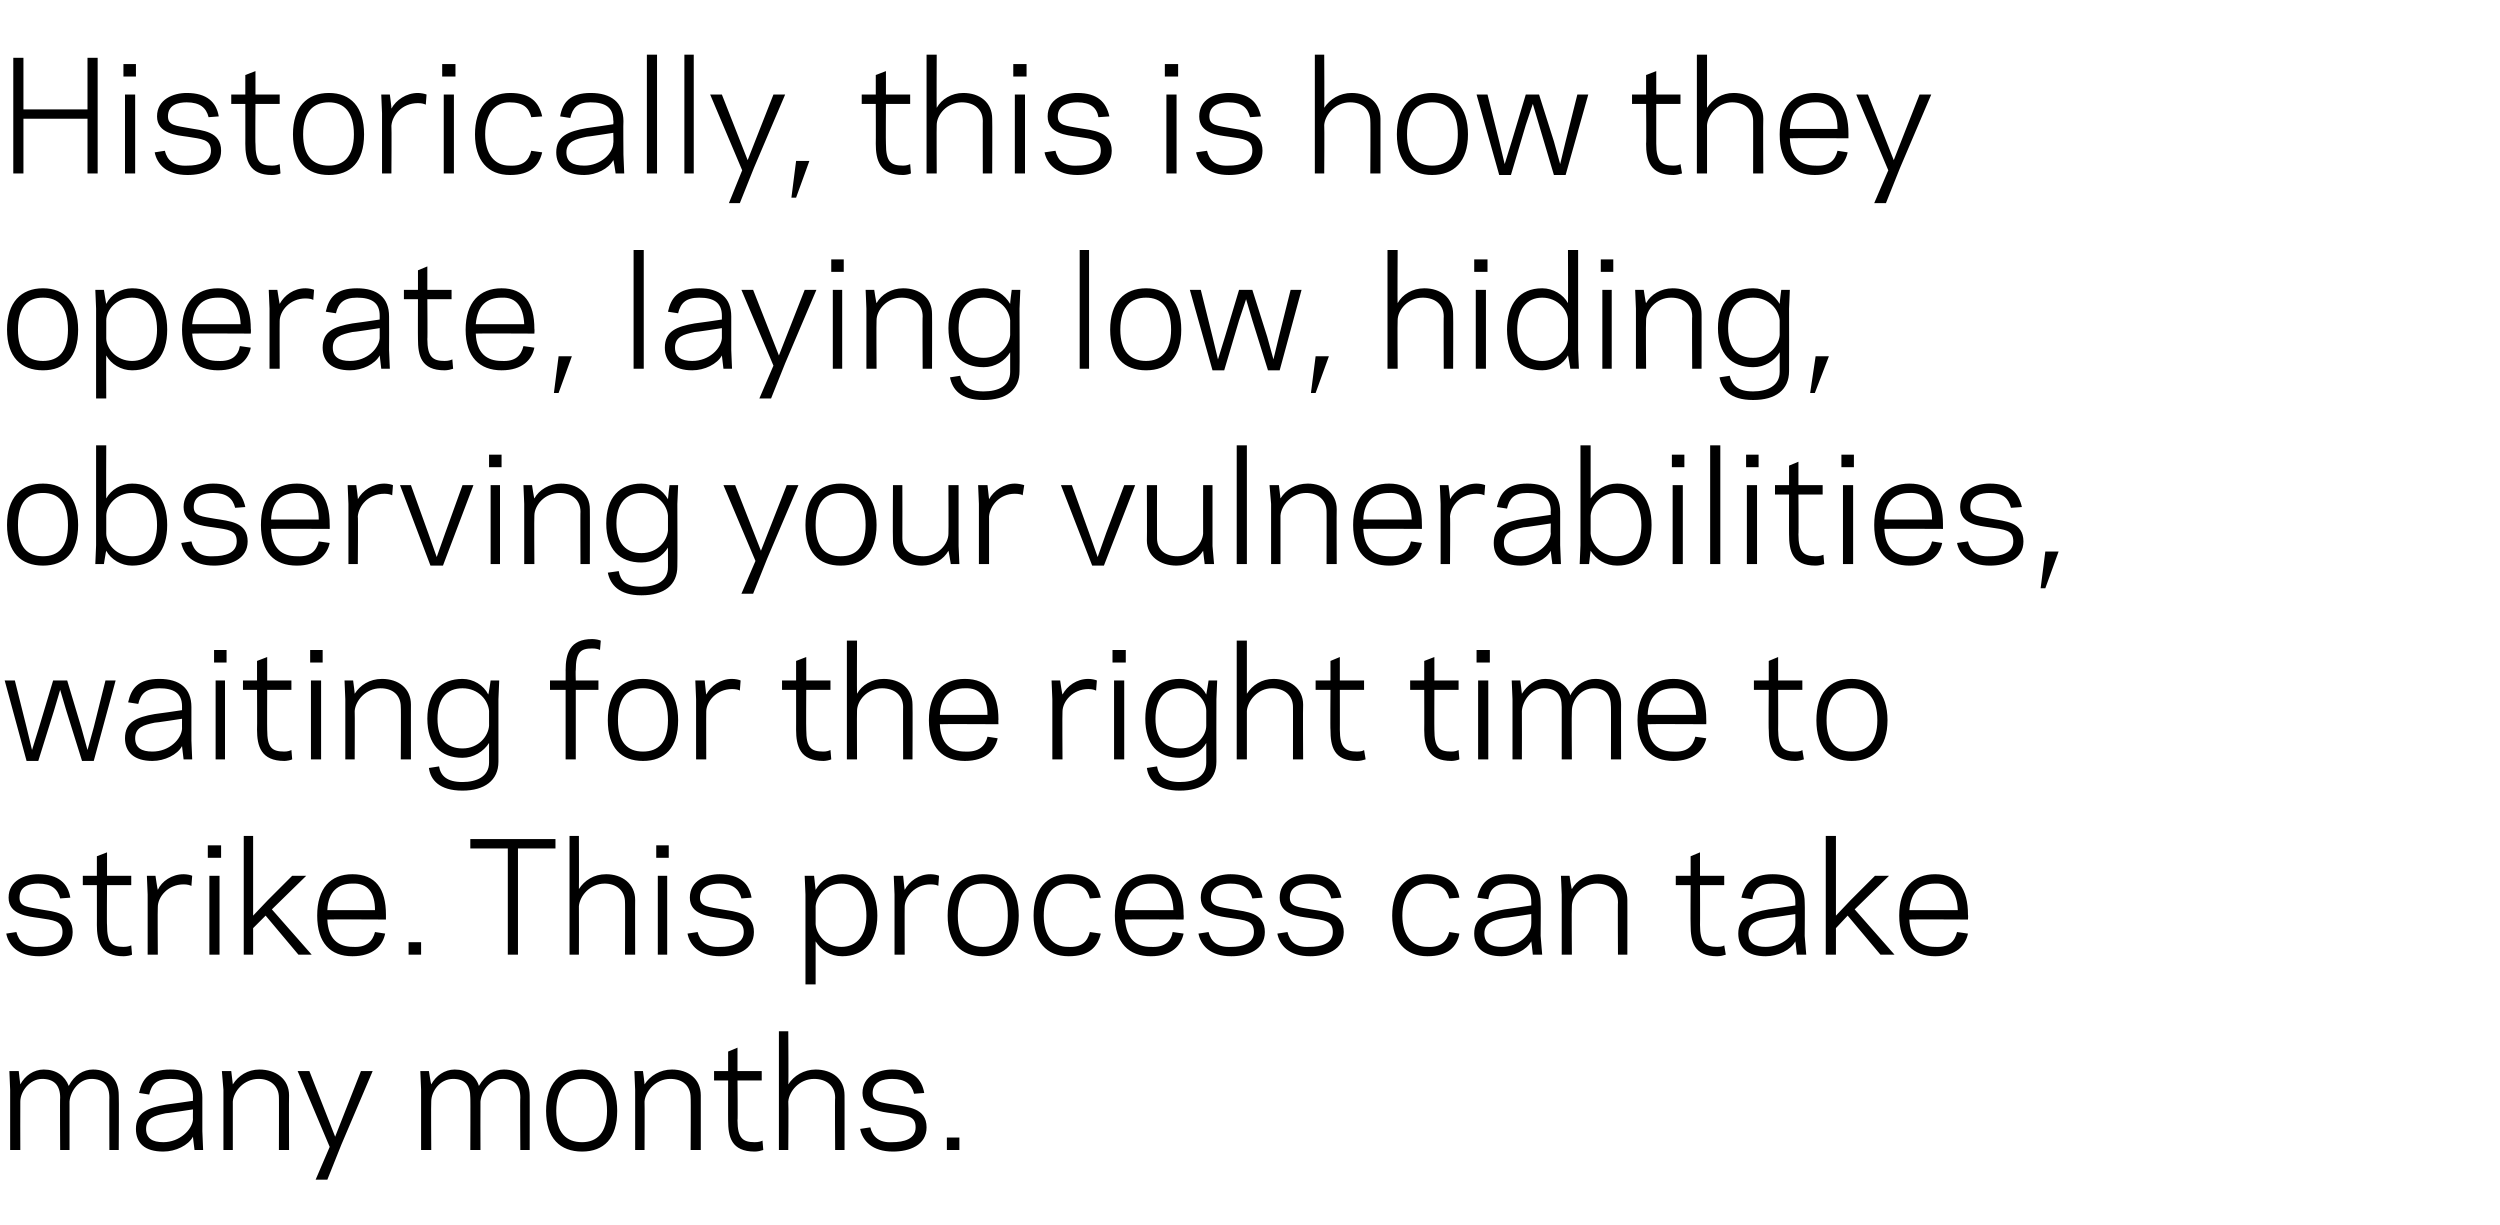 <?xml version="1.0" standalone="no"?><!DOCTYPE svg PUBLIC "-//W3C//DTD SVG 1.1//EN" "http://www.w3.org/Graphics/SVG/1.1/DTD/svg11.dtd"><svg xmlns="http://www.w3.org/2000/svg" version="1.1" width="320px" height="156.8px" viewBox="0 -7 320 156.8" style="top:-7px"><desc>Historically, this is how they operate, laying low, hiding, observing your vulnerabilities, waiting for the right tim</desc><defs/><g id="Polygon24006"><path d="m2.6 131.8c.6-1.1 1.7-1.9 3-1.9c1.6 0 2.7.8 3.2 2.1c.7-1.4 1.9-2.1 3.1-2.1c2 0 3.3 1.2 3.3 3.3c.04-.03 0 7 0 7l-1.2 0c0 0-.02-6.75 0-6.7c0-1.6-.8-2.4-2.3-2.4c-1.6 0-2.7 1.6-2.8 2.9c.01.01 0 6.2 0 6.2l-1.2 0c0 0-.04-6.75 0-6.7c0-1.6-.8-2.4-2.3-2.4c-1.6 0-2.8 1.6-2.8 2.9c-.02.01 0 6.2 0 6.2l-1.3 0l0-7.7l-.1-2.4l1.2 0c0 0 .18 1.7.2 1.7zm18.6 2.6c.02.02 3.5-.5 3.5-.5c0 0-.02-.46 0-.5c0-1.7-1.1-2.3-2.9-2.3c-1.8 0-2.4.7-2.7 2c0 0-1.3-.2-1.3-.2c.4-1.8 1.3-3 4-3c2.6 0 4.1 1.2 4.1 3.6c0 .01 0 4.3 0 4.3l.1 2.4l-1.1 0c0 0-.22-1.73-.2-1.7c-.6 1.1-2.2 1.9-3.8 1.9c-2.4 0-3.5-1.1-3.5-2.9c0-2.1 1.5-2.7 3.8-3.1zm-.3 4.8c2.1 0 3.7-1.6 3.8-2.9c-.02.02 0-1.3 0-1.3c0 0-3.5.54-3.5.5c-1.4.3-2.5.6-2.5 2c0 1.2.8 1.7 2.2 1.7zm8.9-7.4c.7-1.1 1.9-1.9 3.4-1.9c2.1 0 3.8 1.2 3.8 3.3c-.03-.03 0 7 0 7l-1.3 0c0 0 .02-6.75 0-6.7c0-1.5-1.1-2.4-2.6-2.4c-1.9 0-3.2 1.6-3.3 2.9c.01.01 0 6.2 0 6.2l-1.2 0l0-7.7l-.2-2.4l1.2 0c0 0 .21 1.74.2 1.7zm13.9 7.7l-1.8 4.5l-1.5 0l1.8-4.2l-4.1-9.7l1.5 0l2.2 5.6l1.1 2.8l1.1-2.8l2.2-5.6l1.5 0l-4 9.4zm11.5-7.7c.6-1.1 1.7-1.9 3-1.9c1.6 0 2.7.8 3.1 2.1c.8-1.4 2-2.1 3.2-2.1c2 0 3.3 1.2 3.3 3.3c.01-.03 0 7 0 7l-1.2 0c0 0-.04-6.75 0-6.7c0-1.6-.8-2.4-2.3-2.4c-1.6 0-2.7 1.6-2.8 2.9c-.02.01 0 6.2 0 6.2l-1.3 0c0 0 .03-6.75 0-6.7c0-1.6-.7-2.4-2.2-2.4c-1.7 0-2.8 1.6-2.8 2.9c-.04.01 0 6.2 0 6.2l-1.3 0l0-7.7l-.1-2.4l1.1 0c0 0 .26 1.7.3 1.7zm14.7 3.4c0-3.5 1.8-5.3 4.6-5.3c2.8 0 4.5 1.8 4.5 5.3c0 3.5-1.7 5.2-4.5 5.2c-2.8 0-4.6-1.7-4.6-5.2zm1.3 0c0 2.8 1.3 4 3.3 4c1.9 0 3.2-1.2 3.2-4c0-2.9-1.3-4.1-3.2-4.1c-2 0-3.3 1.2-3.3 4.1zm11.3-3.4c.7-1.1 2-1.9 3.5-1.9c2.1 0 3.7 1.2 3.7 3.3c0-.03 0 7 0 7l-1.3 0c0 0 .04-6.75 0-6.7c0-1.5-1-2.4-2.6-2.4c-1.9 0-3.2 1.6-3.3 2.9c.03.01 0 6.2 0 6.2l-1.2 0l0-7.7l-.1-2.4l1.1 0c0 0 .23 1.74.2 1.7zm8.9-1.7l1.8 0l0-2.5l1.2-.5l0 3l3.1 0l0 1.2l-3.1 0c0 0 .05 5.14 0 5.1c0 2.3.7 2.8 2.2 2.8c.5 0 .8-.1 1-.2c0 0 .1 1.2.1 1.2c-.3.1-.7.2-1.1.2c-3 0-3.4-1.9-3.4-4c-.01.04 0-5.1 0-5.1l-1.8 0l0-1.2zm8.3-5.1l1.2 0c0 0 .05 6.84 0 6.8c.7-1.1 2-1.9 3.5-1.9c2.1 0 3.7 1.2 3.7 3.3c.01-.03 0 7 0 7l-1.2 0c0 0-.05-6.75 0-6.7c0-1.5-1.1-2.4-2.7-2.4c-1.9 0-3.2 1.6-3.3 2.9c.05.01 0 6.2 0 6.2l-1.2 0l0-15.2zm17.5 12.3c0-1.5-1.1-1.5-3-1.8c-1.4-.2-3.8-.4-3.8-2.6c0-2.2 2.1-3 3.8-3c2.6 0 3.8 1.2 4.1 3c0 0-1.3.1-1.3.1c-.3-1.2-1.1-1.9-2.8-1.9c-1.1 0-2.5.3-2.5 1.8c0 1.2 1.1 1.2 2.7 1.5c1.8.3 4.2.4 4.2 2.9c0 2.3-2.2 3.1-4.3 3.1c-2.7 0-3.9-1.4-4.2-2.9c0 0 1.3-.2 1.3-.2c.3 1.2 1.1 2 2.8 1.9c1.5 0 3-.4 3-1.9zm5.6 2.9l-1.6 0l0-1.6l1.6 0l0 1.6z" stroke="none" fill="#000"/></g><g id="Polygon24005"><path d="m8 112.3c0-1.5-1.2-1.5-3-1.8c-1.4-.2-3.9-.4-3.9-2.6c0-2.2 2.1-3 3.8-3c2.6 0 3.8 1.2 4.1 3c0 0-1.3.1-1.3.1c-.3-1.2-1.1-1.9-2.8-1.9c-1.1 0-2.4.3-2.4 1.8c0 1.2 1.1 1.2 2.7 1.5c1.7.3 4.1.4 4.1 2.9c0 2.3-2.2 3.1-4.3 3.1c-2.7 0-3.9-1.4-4.2-2.9c0 0 1.3-.2 1.3-.2c.3 1.2 1.1 2 2.9 1.9c1.4 0 3-.4 3-1.9zm2.6-7.2l1.8 0l0-2.5l1.3-.5l0 3l3.1 0l0 1.2l-3.1 0c0 0-.04 5.14 0 5.1c0 2.3.6 2.8 2.1 2.8c.5 0 .8-.1 1-.2c0 0 .1 1.2.1 1.2c-.2.1-.7.2-1.1.2c-2.9 0-3.4-1.9-3.4-4c.01.04 0-5.1 0-5.1l-1.8 0l0-1.2zm13.9 1.3c-.2-.1-.5-.2-1-.2c-2 0-3.3 1.6-3.3 2.9c-.04-.02 0 6.1 0 6.1l-1.3 0l0-7.7l-.1-2.4l1.1 0c0 0 .26 1.82.3 1.8c.5-1.1 1.8-2 3.3-2c.4 0 .9.1 1.1.2c0 0-.1 1.3-.1 1.3zm3.8-3.6l-1.7 0l0-1.6l1.7 0l0 1.6zm-1.5 2.3l1.3 0l0 10.1l-1.3 0l0-10.1zm4.4 10.1l0-15.2l1.2 0l0 10.2l1.9-2l3.1-3.1l1.8 0l-4.4 4.3l5.1 5.8l-1.7 0l-4.2-5l-1.6 1.6l0 3.4l-1.2 0zm18.2-5.1c0 .05 0 .6 0 .6c0 0-7.51-.04-7.5 0c.1 2.5 1.4 3.5 3.3 3.5c1.7.1 2.5-.7 2.8-1.9c0 0 1.3.2 1.3.2c-.3 1.5-1.5 2.9-4.2 2.9c-2.8 0-4.5-1.7-4.5-5.2c0-3.5 1.7-5.3 4.5-5.3c3 0 4.3 1.9 4.3 5.2zm-7.5-.6c0 0 6.1 0 6.1 0c0-2.2-.9-3.5-2.9-3.4c-1.8 0-3.1 1-3.2 3.4zm12 5.7l-1.6 0l0-1.6l1.6 0l0 1.6zm12.4 0l-1.3 0l0-13.6l-4.8 0l0-1.2l10.9 0l0 1.2l-4.8 0l0 13.6zm6.6-15.2l1.2 0c0 0 .02 6.84 0 6.8c.7-1.1 1.9-1.9 3.5-1.9c2 0 3.7 1.2 3.7 3.3c-.02-.03 0 7 0 7l-1.3 0c0 0 .03-6.75 0-6.7c0-1.5-1.1-2.4-2.6-2.4c-1.9 0-3.2 1.6-3.3 2.9c.02.01 0 6.2 0 6.2l-1.2 0l0-15.2zm12.7 2.8l-1.6 0l0-1.6l1.6 0l0 1.6zm-1.4 2.3l1.2 0l0 10.1l-1.2 0l0-10.1zm11 7.2c0-1.5-1.2-1.5-3.1-1.8c-1.3-.2-3.8-.4-3.8-2.6c0-2.2 2.1-3 3.8-3c2.6 0 3.8 1.2 4.1 3c0 0-1.3.1-1.3.1c-.3-1.2-1.1-1.9-2.8-1.9c-1.1 0-2.5.3-2.5 1.8c0 1.2 1.2 1.2 2.8 1.5c1.7.3 4.1.4 4.1 2.9c0 2.3-2.2 3.1-4.3 3.1c-2.7 0-3.9-1.4-4.2-2.9c0 0 1.3-.2 1.3-.2c.3 1.2 1.1 2 2.9 1.9c1.4 0 3-.4 3-1.9zm9.2 6.7l-1.3 0l0-11.5l-.1-2.4l1.2 0c0 0 .2 1.76.2 1.8c.7-1.2 1.9-2 3.4-2c2.8 0 4.5 2 4.5 5.3c0 3.3-1.7 5.2-4.5 5.2c-1.5 0-2.7-.8-3.4-1.9c0-.01 0 5.5 0 5.5zm3.3-12.9c-2 0-3.2 1.6-3.3 2.9c0 0 0 2.3 0 2.3c.1 1.3 1.3 2.9 3.3 2.9c2 0 3.2-1.5 3.2-4c0-2.6-1.2-4.1-3.2-4.1zm12.4.3c-.1-.1-.5-.2-1-.2c-2 0-3.3 1.6-3.3 2.9c-.02-.02 0 6.1 0 6.1l-1.3 0l0-7.7l-.1-2.4l1.2 0c0 0 .18 1.82.2 1.8c.6-1.1 1.8-2 3.3-2c.4 0 .9.1 1.1.2c0 0-.1 1.3-.1 1.3zm1.2 3.8c0-3.5 1.7-5.3 4.5-5.3c2.8 0 4.6 1.8 4.6 5.3c0 3.5-1.8 5.2-4.6 5.2c-2.8 0-4.5-1.7-4.5-5.2zm1.3 0c0 2.8 1.2 4 3.2 4c2 0 3.2-1.2 3.2-4c0-2.9-1.2-4.1-3.2-4.1c-2 0-3.2 1.2-3.2 4.1zm14.1 4c1.8.1 2.5-.7 2.8-1.9c0 0 1.4.2 1.4.2c-.4 1.7-1.5 2.9-4.1 2.9c-2.9 0-4.5-1.9-4.5-5.2c0-3.3 1.6-5.3 4.5-5.3c2.6 0 3.7 1.2 4.1 3c0 0-1.4.1-1.4.1c-.3-1.2-1-1.9-2.8-1.9c-2 0-3.1 1.5-3.1 4.1c0 2.5 1.1 4 3.1 4zm14.8-4.1c.04.05 0 .6 0 .6c0 0-7.46-.04-7.5 0c.2 2.5 1.4 3.5 3.3 3.5c1.8.1 2.6-.7 2.8-1.9c0 0 1.4.2 1.4.2c-.3 1.5-1.5 2.9-4.2 2.9c-2.8 0-4.6-1.7-4.6-5.2c0-3.5 1.8-5.3 4.6-5.3c2.9 0 4.2 1.9 4.2 5.2zm-7.5-.6c0 0 6.2 0 6.2 0c-.1-2.2-1-3.5-2.9-3.4c-1.9 0-3.1 1-3.3 3.4zm16.5 2.8c0-1.5-1.1-1.5-3-1.8c-1.3-.2-3.8-.4-3.8-2.6c0-2.2 2.1-3 3.8-3c2.6 0 3.8 1.2 4.1 3c0 0-1.3.1-1.3.1c-.3-1.2-1.1-1.9-2.8-1.9c-1.1 0-2.5.3-2.5 1.8c0 1.2 1.2 1.2 2.8 1.5c1.7.3 4.1.4 4.1 2.9c0 2.3-2.2 3.1-4.3 3.1c-2.7 0-3.9-1.4-4.2-2.9c0 0 1.3-.2 1.3-.2c.3 1.2 1.1 2 2.9 1.9c1.4 0 2.9-.4 2.9-1.9zm10.1 0c0-1.5-1.1-1.5-3-1.8c-1.4-.2-3.8-.4-3.8-2.6c0-2.2 2-3 3.8-3c2.6 0 3.7 1.2 4.1 3c0 0-1.3.1-1.3.1c-.3-1.2-1.1-1.9-2.8-1.9c-1.1 0-2.5.3-2.5 1.8c0 1.2 1.1 1.2 2.7 1.5c1.8.3 4.2.4 4.2 2.9c0 2.3-2.3 3.1-4.3 3.1c-2.7 0-3.9-1.4-4.2-2.9c0 0 1.3-.2 1.3-.2c.3 1.2 1 2 2.8 1.9c1.5 0 3-.4 3-1.9zm12.1 1.9c1.7.1 2.5-.7 2.8-1.9c0 0 1.3.2 1.3.2c-.3 1.7-1.5 2.9-4.1 2.9c-2.8 0-4.5-1.9-4.5-5.2c0-3.3 1.7-5.3 4.5-5.3c2.6 0 3.8 1.2 4.1 3c0 0-1.3.1-1.3.1c-.3-1.2-1.1-1.9-2.8-1.9c-2 0-3.2 1.5-3.2 4.1c0 2.5 1.2 4 3.2 4zm9.9-4.8c-.04.02 3.4-.5 3.4-.5c0 0 .02-.46 0-.5c0-1.7-1.1-2.3-2.9-2.3c-1.7 0-2.4.7-2.6 2c0 0-1.4-.2-1.4-.2c.4-1.8 1.4-3 4-3c2.6 0 4.1 1.2 4.1 3.6c.04.01 0 4.3 0 4.3l.2 2.4l-1.2 0c0 0-.18-1.73-.2-1.7c-.6 1.1-2.2 1.9-3.8 1.9c-2.3 0-3.5-1.1-3.5-2.9c0-2.1 1.6-2.7 3.9-3.1zm-.4 4.8c2.2 0 3.8-1.6 3.8-2.9c.02.02 0-1.3 0-1.3c0 0-3.46.54-3.5.5c-1.4.3-2.5.6-2.5 2c0 1.2.8 1.7 2.2 1.7zm9-7.4c.6-1.1 1.9-1.9 3.4-1.9c2.1 0 3.7 1.2 3.7 3.3c.01-.03 0 7 0 7l-1.2 0c0 0-.04-6.75 0-6.7c0-1.5-1.1-2.4-2.7-2.4c-1.9 0-3.2 1.6-3.2 2.9c-.05.01 0 6.2 0 6.2l-1.3 0l0-7.7l-.1-2.4l1.1 0c0 0 .25 1.74.3 1.7zm13.3-1.7l1.9 0l0-2.5l1.2-.5l0 3l3.1 0l0 1.2l-3.1 0c0 0 .02 5.14 0 5.1c0 2.3.7 2.8 2.2 2.8c.5 0 .8-.1.9-.2c0 0 .2 1.2.2 1.2c-.3.1-.7.2-1.1.2c-3 0-3.4-1.9-3.4-4c-.03.04 0-5.1 0-5.1l-1.9 0l0-1.2zm11.9 4.3c-.04.02 3.4-.5 3.4-.5c0 0 .02-.46 0-.5c0-1.7-1.1-2.3-2.9-2.3c-1.7 0-2.4.7-2.6 2c0 0-1.4-.2-1.4-.2c.4-1.8 1.4-3 4-3c2.6 0 4.1 1.2 4.1 3.6c.04.01 0 4.3 0 4.3l.2 2.4l-1.2 0c0 0-.18-1.73-.2-1.7c-.6 1.1-2.2 1.9-3.8 1.9c-2.3 0-3.5-1.1-3.5-2.9c0-2.1 1.6-2.7 3.9-3.1zm-.4 4.8c2.2 0 3.8-1.6 3.8-2.9c.02.02 0-1.3 0-1.3c0 0-3.46.54-3.5.5c-1.4.3-2.5.6-2.5 2c0 1.2.8 1.7 2.2 1.7zm7.7 1l0-15.2l1.3 0l0 10.2l1.9-2l3.1-3.1l1.8 0l-4.4 4.3l5.1 5.8l-1.8 0l-4.2-5l-1.5 1.6l0 3.4l-1.3 0zm18.2-5.1c.04.05 0 .6 0 .6c0 0-7.47-.04-7.5 0c.1 2.5 1.4 3.5 3.3 3.5c1.8.1 2.5-.7 2.8-1.9c0 0 1.4.2 1.4.2c-.3 1.5-1.5 2.9-4.2 2.9c-2.8 0-4.6-1.7-4.6-5.2c0-3.5 1.8-5.3 4.6-5.3c2.9 0 4.2 1.9 4.2 5.2zm-7.5-.6c0 0 6.2 0 6.2 0c-.1-2.2-1-3.5-2.9-3.4c-1.9 0-3.1 1-3.3 3.4z" stroke="none" fill="#000"/></g><g id="Polygon24004"><path d="m7.7 81.3l-.8 2.7l-2 6.4l-1.5 0l-2.8-10.3l1.3 0l1.5 6l.7 2.9l.9-2.9l1.8-6l1.8 0l1.8 6l.8 2.9l.8-2.9l1.5-6l1.3 0l-2.8 10.3l-1.5 0l-2-6.4l-.8-2.7zm12.1 3.1c.04.02 3.5-.5 3.5-.5c0 0-.01-.46 0-.5c0-1.7-1.1-2.3-2.9-2.3c-1.7 0-2.4.7-2.7 2c0 0-1.3-.2-1.3-.2c.4-1.8 1.3-3 4-3c2.6 0 4.1 1.2 4.1 3.6c.01.01 0 4.3 0 4.3l.1 2.4l-1.1 0c0 0-.21-1.73-.2-1.7c-.6 1.1-2.2 1.9-3.8 1.9c-2.3 0-3.5-1.1-3.5-2.9c0-2.1 1.5-2.7 3.8-3.1zm-.3 4.8c2.2 0 3.7-1.6 3.8-2.9c-.01.02 0-1.3 0-1.3c0 0-3.48.54-3.5.5c-1.4.3-2.5.6-2.5 2c0 1.2.8 1.7 2.2 1.7zm9.5-11.4l-1.6 0l0-1.6l1.6 0l0 1.6zm-1.4 2.3l1.2 0l0 10.1l-1.2 0l0-10.1zm3.5 0l1.8 0l0-2.5l1.3-.5l0 3l3.1 0l0 1.2l-3.1 0c0 0-.02 5.14 0 5.1c0 2.3.6 2.8 2.2 2.8c.4 0 .7-.1.9-.2c0 0 .1 1.2.1 1.2c-.2.1-.7.2-1 .2c-3 0-3.5-1.9-3.5-4c.03.04 0-5.1 0-5.1l-1.8 0l0-1.2zm10.2-2.3l-1.6 0l0-1.6l1.6 0l0 1.6zm-1.5 2.3l1.3 0l0 10.1l-1.3 0l0-10.1zm5.6 1.7c.7-1.1 1.9-1.9 3.5-1.9c2.1 0 3.7 1.2 3.7 3.3c-.01-.03 0 7 0 7l-1.3 0c0 0 .04-6.75 0-6.7c0-1.5-1-2.4-2.6-2.4c-1.9 0-3.2 1.6-3.3 2.9c.03.01 0 6.2 0 6.2l-1.2 0l0-7.7l-.1-2.4l1.1 0c0 0 .23 1.74.2 1.7zm17.2 8.8c0 0 0-2.5 0-2.5c-.7 1.1-2 1.9-3.4 1.9c-2.8 0-4.5-1.7-4.5-5c0-3.3 1.7-5.1 4.5-5.1c1.4 0 2.7.8 3.3 2c.05-.04.3-1.8.3-1.8l1.1 0l-.1 2.4c0 0 0 8 0 8c0 2.4-1.8 3.7-4.6 3.7c-3 0-4.1-1.4-4.3-2.9c0 0 1.3-.2 1.3-.2c.2 1.2 1 2 3 2c1.8 0 3.4-.7 3.4-2.5zm-3.4-1.8c2.1 0 3.3-1.6 3.4-2.9c0 0 0-1.9 0-1.9c-.1-1.3-1.3-2.9-3.4-2.9c-2 0-3.2 1.3-3.2 3.9c0 2.6 1.2 3.8 3.2 3.8zm11.2-8.7l2 0c0 0 .01-1.34 0-1.3c0-2.1.5-4 3.4-4c.4 0 .9.1 1.1.2c0 0-.1 1.2-.1 1.2c-.2-.1-.5-.2-1-.2c-1.5 0-2.1.5-2.1 2.8c-.04-.04 0 1.3 0 1.3l2.9 0l0 1.2l-2.9 0l0 8.9l-1.3 0l0-8.9l-2 0l0-1.2zm7.4 5.1c0-3.5 1.7-5.3 4.5-5.3c2.8 0 4.5 1.8 4.5 5.3c0 3.5-1.7 5.2-4.5 5.2c-2.8 0-4.5-1.7-4.5-5.2zm1.3 0c0 2.8 1.2 4 3.2 4c2 0 3.2-1.2 3.2-4c0-2.9-1.2-4.1-3.2-4.1c-2 0-3.2 1.2-3.2 4.1zm15.6-3.8c-.1-.1-.5-.2-1-.2c-2 0-3.3 1.6-3.3 2.9c-.02-.02 0 6.1 0 6.1l-1.3 0l0-7.7l-.1-2.4l1.2 0c0 0 .18 1.82.2 1.8c.6-1.1 1.8-2 3.3-2c.4 0 .9.1 1.1.2c0 0-.1 1.3-.1 1.3zm5.4-1.3l1.8 0l0-2.5l1.3-.5l0 3l3.1 0l0 1.2l-3.1 0c0 0-.03 5.14 0 5.1c0 2.3.6 2.8 2.2 2.8c.4 0 .7-.1.9-.2c0 0 .1 1.2.1 1.2c-.2.1-.7.2-1 .2c-3 0-3.5-1.9-3.5-4c.01.04 0-5.1 0-5.1l-1.8 0l0-1.2zm8.3-5.1l1.3 0c0 0-.03 6.84 0 6.8c.6-1.1 1.9-1.9 3.4-1.9c2.1 0 3.7 1.2 3.7 3.3c.03-.03 0 7 0 7l-1.2 0c0 0-.02-6.75 0-6.7c0-1.5-1.1-2.4-2.7-2.4c-1.9 0-3.2 1.6-3.2 2.9c-.03.01 0 6.2 0 6.2l-1.3 0l0-15.2zm19.4 10.1c-.03.05 0 .6 0 .6c0 0-7.53-.04-7.5 0c.1 2.5 1.4 3.5 3.2 3.5c1.8.1 2.6-.7 2.9-1.9c0 0 1.3.2 1.3.2c-.3 1.5-1.5 2.9-4.2 2.9c-2.8 0-4.6-1.7-4.6-5.2c0-3.5 1.8-5.3 4.6-5.3c3 0 4.3 1.9 4.3 5.2zm-7.5-.6c0 0 6.1 0 6.1 0c0-2.2-.9-3.5-2.9-3.4c-1.8 0-3.1 1-3.2 3.4zm20-3.1c-.2-.1-.5-.2-1-.2c-2 0-3.3 1.6-3.3 2.9c-.04-.02 0 6.1 0 6.1l-1.3 0l0-7.7l-.1-2.4l1.1 0c0 0 .26 1.82.3 1.8c.6-1.1 1.8-2 3.3-2c.4 0 .9.1 1.1.2c0 0-.1 1.3-.1 1.3zm3.8-3.6l-1.7 0l0-1.6l1.7 0l0 1.6zm-1.5 2.3l1.3 0l0 10.1l-1.3 0l0-10.1zm11.8 10.5c0 0 0-2.5 0-2.5c-.6 1.1-1.9 1.9-3.4 1.9c-2.8 0-4.4-1.7-4.4-5c0-3.3 1.6-5.1 4.4-5.1c1.5 0 2.8.8 3.4 2c.03-.04.3-1.8.3-1.8l1.1 0l-.1 2.4c0 0-.02 8 0 8c0 2.4-1.8 3.7-4.7 3.7c-2.9 0-4-1.4-4.2-2.9c0 0 1.3-.2 1.3-.2c.2 1.2 1 2 2.9 2c1.9 0 3.4-.7 3.4-2.5zm-3.3-1.8c2 0 3.3-1.6 3.3-2.9c0 0 0-1.9 0-1.9c0-1.3-1.3-2.9-3.3-2.9c-2 0-3.2 1.3-3.2 3.9c0 2.6 1.2 3.8 3.2 3.8zm7.2-13.8l1.3 0c0 0 0 6.84 0 6.8c.7-1.1 1.9-1.9 3.4-1.9c2.1 0 3.8 1.2 3.8 3.3c-.04-.03 0 7 0 7l-1.3 0c0 0 .01-6.75 0-6.7c0-1.5-1.1-2.4-2.7-2.4c-1.8 0-3.1 1.6-3.2 2.9c0 .01 0 6.2 0 6.2l-1.3 0l0-15.2zm10.1 5.1l1.9 0l0-2.5l1.2-.5l0 3l3.1 0l0 1.2l-3.1 0c0 0 .01 5.14 0 5.1c0 2.3.7 2.8 2.2 2.8c.5 0 .8-.1.9-.2c0 0 .2 1.2.2 1.2c-.3.1-.7.2-1.1.2c-3 0-3.4-1.9-3.4-4c-.04.04 0-5.1 0-5.1l-1.9 0l0-1.2zm12.1 0l1.8 0l0-2.5l1.3-.5l0 3l3.1 0l0 1.2l-3.1 0c0 0-.02 5.14 0 5.1c0 2.3.6 2.8 2.2 2.8c.4 0 .7-.1.9-.2c0 0 .1 1.2.1 1.2c-.2.1-.7.2-1 .2c-3 0-3.5-1.9-3.5-4c.02.04 0-5.1 0-5.1l-1.8 0l0-1.2zm10.2-2.3l-1.7 0l0-1.6l1.7 0l0 1.6zm-1.5 2.3l1.3 0l0 10.1l-1.3 0l0-10.1zm5.6 1.7c.7-1.1 1.7-1.9 3-1.9c1.6 0 2.8.8 3.2 2.1c.7-1.4 2-2.1 3.2-2.1c2 0 3.3 1.2 3.3 3.3c-.02-.03 0 7 0 7l-1.3 0c0 0 .02-6.75 0-6.7c0-1.6-.7-2.4-2.2-2.4c-1.7 0-2.8 1.6-2.8 2.9c-.05.01 0 6.2 0 6.2l-1.3 0c0 0 0-6.75 0-6.7c0-1.6-.7-2.4-2.3-2.4c-1.6 0-2.7 1.6-2.8 2.9c.02.01 0 6.2 0 6.2l-1.2 0l0-7.7l-.1-2.4l1.1 0c0 0 .22 1.7.2 1.7zm23.6 3.3c.02.05 0 .6 0 .6c0 0-7.48-.04-7.5 0c.1 2.5 1.4 3.5 3.3 3.5c1.8.1 2.5-.7 2.8-1.9c0 0 1.4.2 1.4.2c-.3 1.5-1.6 2.9-4.2 2.9c-2.8 0-4.6-1.7-4.6-5.2c0-3.5 1.8-5.3 4.6-5.3c2.9 0 4.2 1.9 4.2 5.2zm-7.5-.6c0 0 6.2 0 6.2 0c-.1-2.2-1-3.5-2.9-3.4c-1.9 0-3.2 1-3.3 3.4zm13.6-4.4l1.9 0l0-2.5l1.2-.5l0 3l3.1 0l0 1.2l-3.1 0c0 0 .02 5.14 0 5.1c0 2.3.7 2.8 2.2 2.8c.5 0 .8-.1.9-.2c0 0 .2 1.2.2 1.2c-.3.1-.7.2-1.1.2c-3 0-3.4-1.9-3.4-4c-.04.04 0-5.1 0-5.1l-1.9 0l0-1.2zm8 5.1c0-3.5 1.7-5.3 4.5-5.3c2.8 0 4.6 1.8 4.6 5.3c0 3.5-1.8 5.2-4.6 5.2c-2.8 0-4.5-1.7-4.5-5.2zm1.3 0c0 2.8 1.2 4 3.2 4c2 0 3.3-1.2 3.3-4c0-2.9-1.3-4.1-3.3-4.1c-2 0-3.2 1.2-3.2 4.1z" stroke="none" fill="#000"/></g><g id="Polygon24003"><path d="m.9 60.2c0-3.5 1.8-5.3 4.6-5.3c2.8 0 4.5 1.8 4.5 5.3c0 3.5-1.7 5.2-4.5 5.2c-2.8 0-4.6-1.7-4.6-5.2zm1.4 0c0 2.8 1.2 4 3.2 4c2 0 3.2-1.2 3.2-4c0-2.9-1.2-4.1-3.2-4.1c-2 0-3.2 1.2-3.2 4.1zm11.3-3.4c.6-1.1 1.9-1.9 3.3-1.9c2.9 0 4.5 2 4.5 5.3c0 3.3-1.6 5.2-4.5 5.2c-1.4 0-2.7-.8-3.3-1.9c-.03-.03-.3 1.7-.3 1.7l-1.1 0l.1-2.4l0-12.8l1.3 0c0 0-.03 6.84 0 6.8zm3.3-.7c-2 0-3.3 1.6-3.3 2.9c0 0 0 2.3 0 2.3c0 1.3 1.3 2.9 3.3 2.9c2 0 3.2-1.4 3.2-4c0-2.6-1.2-4.1-3.2-4.1zm13.4 6.2c0-1.5-1.1-1.5-3-1.8c-1.4-.2-3.8-.4-3.8-2.6c0-2.2 2.1-3 3.8-3c2.6 0 3.7 1.2 4.1 3c0 0-1.3.1-1.3.1c-.3-1.2-1.1-1.9-2.8-1.9c-1.1 0-2.5.3-2.5 1.8c0 1.2 1.1 1.2 2.7 1.5c1.8.3 4.2.4 4.2 2.9c0 2.3-2.3 3.1-4.3 3.1c-2.7 0-3.9-1.4-4.2-2.9c0 0 1.3-.2 1.3-.2c.3 1.2 1.1 2 2.8 1.9c1.5 0 3-.4 3-1.9zm11.9-2.2c.02.05 0 .6 0 .6c0 0-7.49-.04-7.5 0c.1 2.5 1.4 3.5 3.3 3.5c1.8.1 2.5-.7 2.8-1.9c0 0 1.4.2 1.4.2c-.3 1.5-1.6 2.9-4.2 2.9c-2.9 0-4.6-1.7-4.6-5.2c0-3.5 1.7-5.3 4.6-5.3c2.9 0 4.2 1.9 4.2 5.2zm-7.5-.6c0 0 6.1 0 6.1 0c0-2.2-.9-3.5-2.8-3.4c-1.9 0-3.2 1-3.3 3.4zm15.5-3.1c-.2-.1-.5-.2-1-.2c-2.1 0-3.3 1.6-3.4 2.9c.05-.02 0 6.1 0 6.1l-1.2 0l0-7.7l-.1-2.4l1.1 0c0 0 .25 1.82.2 1.8c.6-1.1 1.9-2 3.4-2c.4 0 .9.1 1.1.2c0 0-.1 1.3-.1 1.3zm6.5 9l-1.6 0l-3.9-10.3l1.4 0l2.2 6.1l1.1 3.1l1.1-3.1l2.2-6.1l1.4 0l-3.9 10.3zm7.5-12.6l-1.6 0l0-1.6l1.6 0l0 1.6zm-1.4 2.3l1.2 0l0 10.1l-1.2 0l0-10.1zm5.6 1.7c.6-1.1 1.9-1.9 3.4-1.9c2.1 0 3.7 1.2 3.7 3.3c.02-.03 0 7 0 7l-1.2 0c0 0-.03-6.75 0-6.7c0-1.5-1.1-2.4-2.7-2.4c-1.9 0-3.2 1.6-3.2 2.9c-.04.01 0 6.2 0 6.2l-1.3 0l0-7.7l-.1-2.4l1.1 0c0 0 .26 1.74.3 1.7zm17.1 8.8c0 0 0-2.5 0-2.5c-.7 1.1-1.9 1.9-3.4 1.9c-2.8 0-4.5-1.7-4.5-5c0-3.3 1.7-5.1 4.5-5.1c1.5 0 2.7.8 3.4 2c-.02-.04.2-1.8.2-1.8l1.1 0l-.1 2.4c0 0 .03 8 0 8c0 2.4-1.7 3.7-4.6 3.7c-2.9 0-4-1.4-4.3-2.9c0 0 1.4-.2 1.4-.2c.2 1.2.9 2 2.9 2c1.9 0 3.4-.7 3.4-2.5zm-3.4-1.8c2.1 0 3.3-1.6 3.4-2.9c0 0 0-1.9 0-1.9c-.1-1.3-1.3-2.9-3.4-2.9c-1.9 0-3.2 1.3-3.2 3.9c0 2.6 1.3 3.8 3.2 3.8zm16.1.7l-1.8 4.5l-1.5 0l1.8-4.2l-4.1-9.7l1.5 0l2.2 5.6l1.1 2.8l1.1-2.8l2.2-5.6l1.5 0l-4 9.4zm4.9-4.3c0-3.5 1.7-5.3 4.5-5.3c2.8 0 4.6 1.8 4.6 5.3c0 3.5-1.8 5.2-4.6 5.2c-2.8 0-4.5-1.7-4.5-5.2zm1.3 0c0 2.8 1.2 4 3.2 4c2 0 3.2-1.2 3.2-4c0-2.9-1.2-4.1-3.2-4.1c-2 0-3.2 1.2-3.2 4.1zm17 3.3c-.6 1.1-1.9 1.9-3.4 1.9c-2.1 0-3.7-1.2-3.7-3.2c-.04-.04 0-7.1 0-7.1l1.2 0c0 0 .02 6.77 0 6.8c0 1.5 1.1 2.3 2.7 2.3c1.9 0 3.2-1.6 3.2-2.9c.03.02 0-6.2 0-6.2l1.3 0l0 7.8l.1 2.3l-1.1 0c0 0-.27-1.71-.3-1.7zm9.5-7.1c-.1-.1-.5-.2-1-.2c-2 0-3.2 1.6-3.3 2.9c0-.02 0 6.1 0 6.1l-1.3 0l0-7.7l-.1-2.4l1.2 0c0 0 .2 1.82.2 1.8c.6-1.1 1.9-2 3.3-2c.4 0 .9.1 1.2.2c0 0-.2 1.3-.2 1.3zm10.4 9l-1.5 0l-4-10.3l1.4 0l2.2 6.1l1.1 3.1l1.1-3.1l2.3-6.1l1.4 0l-4 10.3zm12.7-1.9c-.7 1.1-1.9 1.9-3.4 1.9c-2.1 0-3.8-1.2-3.8-3.2c.03-.04 0-7.1 0-7.1l1.3 0c0 0-.02 6.77 0 6.8c0 1.5 1.1 2.3 2.6 2.3c1.9 0 3.2-1.6 3.3-2.9c-.01.02 0-6.2 0-6.2l1.2 0l0 7.8l.2 2.3l-1.2 0c0 0-.21-1.71-.2-1.7zm4.3-13.5l1.3 0l0 15.2l-1.3 0l0-15.2zm5.6 6.8c.7-1.1 1.9-1.9 3.5-1.9c2 0 3.7 1.2 3.7 3.3c-.03-.03 0 7 0 7l-1.3 0c0 0 .02-6.75 0-6.7c0-1.5-1.1-2.4-2.6-2.4c-1.9 0-3.2 1.6-3.3 2.9c.01.01 0 6.2 0 6.2l-1.2 0l0-7.7l-.2-2.4l1.2 0c0 0 .21 1.74.2 1.7zm18.1 3.3c.02.05 0 .6 0 .6c0 0-7.49-.04-7.5 0c.1 2.5 1.4 3.5 3.3 3.5c1.8.1 2.5-.7 2.8-1.9c0 0 1.4.2 1.4.2c-.3 1.5-1.6 2.9-4.2 2.9c-2.8 0-4.6-1.7-4.6-5.2c0-3.5 1.8-5.3 4.6-5.3c2.9 0 4.2 1.9 4.2 5.2zm-7.5-.6c0 0 6.2 0 6.2 0c-.1-2.2-1-3.5-2.9-3.4c-1.9 0-3.2 1-3.3 3.4zm15.5-3.1c-.2-.1-.5-.2-1-.2c-2.1 0-3.3 1.6-3.4 2.9c.05-.02 0 6.1 0 6.1l-1.2 0l0-7.7l-.1-2.4l1.1 0c0 0 .25 1.82.2 1.8c.6-1.1 1.9-2 3.4-2c.4 0 .9.1 1.1.2c0 0-.1 1.3-.1 1.3zm5 3c.01.02 3.5-.5 3.5-.5c0 0-.03-.46 0-.5c0-1.7-1.1-2.3-3-2.3c-1.7 0-2.3.7-2.6 2c0 0-1.3-.2-1.3-.2c.4-1.8 1.3-3 3.9-3c2.6 0 4.2 1.2 4.2 3.6c-.01.01 0 4.3 0 4.3l.1 2.4l-1.1 0c0 0-.23-1.73-.2-1.7c-.6 1.1-2.2 1.9-3.8 1.9c-2.4 0-3.5-1.1-3.5-2.9c0-2.1 1.5-2.7 3.8-3.1zm-.3 4.8c2.1 0 3.7-1.6 3.8-2.9c-.03.02 0-1.3 0-1.3c0 0-3.51.54-3.5.5c-1.4.3-2.5.6-2.5 2c0 1.2.8 1.7 2.2 1.7zm8.9-7.4c.7-1.1 1.9-1.9 3.4-1.9c2.8 0 4.4 2 4.4 5.3c0 3.3-1.6 5.2-4.4 5.2c-1.5 0-2.7-.8-3.4-1.9c0-.03-.2 1.7-.2 1.7l-1.2 0l.1-2.4l0-12.8l1.3 0c0 0 0 6.84 0 6.8zm3.3-.7c-2 0-3.2 1.6-3.3 2.9c0 0 0 2.3 0 2.3c.1 1.3 1.3 2.9 3.3 2.9c2 0 3.2-1.4 3.2-4c0-2.6-1.2-4.1-3.2-4.1zm8.7-3.3l-1.6 0l0-1.6l1.6 0l0 1.6zm-1.5 2.3l1.3 0l0 10.1l-1.3 0l0-10.1zm4.8-5.1l1.3 0l0 15.2l-1.3 0l0-15.2zm6.2 2.8l-1.6 0l0-1.6l1.6 0l0 1.6zm-1.5 2.3l1.3 0l0 10.1l-1.3 0l0-10.1zm3.6 0l1.8 0l0-2.5l1.2-.5l0 3l3.1 0l0 1.2l-3.1 0c0 0 .04 5.14 0 5.1c0 2.3.7 2.8 2.2 2.8c.5 0 .8-.1 1-.2c0 0 .1 1.2.1 1.2c-.3.1-.7.2-1.1.2c-3 0-3.4-1.9-3.4-4c-.01.04 0-5.1 0-5.1l-1.8 0l0-1.2zm10.1-2.3l-1.6 0l0-1.6l1.6 0l0 1.6zm-1.4 2.3l1.3 0l0 10.1l-1.3 0l0-10.1zm12.8 5c-.01.05 0 .6 0 .6c0 0-7.52-.04-7.5 0c.1 2.5 1.4 3.5 3.3 3.5c1.7.1 2.5-.7 2.8-1.9c0 0 1.3.2 1.3.2c-.3 1.5-1.5 2.9-4.2 2.9c-2.8 0-4.5-1.7-4.5-5.2c0-3.5 1.7-5.3 4.5-5.3c3 0 4.3 1.9 4.3 5.2zm-7.5-.6c0 0 6.1 0 6.1 0c0-2.2-.9-3.5-2.9-3.4c-1.8 0-3.1 1-3.2 3.4zm16.5 2.8c0-1.5-1.1-1.5-3-1.8c-1.4-.2-3.8-.4-3.8-2.6c0-2.2 2-3 3.8-3c2.6 0 3.7 1.2 4.1 3c0 0-1.4.1-1.4.1c-.3-1.2-1-1.9-2.7-1.9c-1.1 0-2.5.3-2.5 1.8c0 1.2 1.1 1.2 2.7 1.5c1.7.3 4.1.4 4.1 2.9c0 2.3-2.2 3.1-4.3 3.1c-2.6 0-3.9-1.4-4.2-2.9c0 0 1.4-.2 1.4-.2c.3 1.2 1 2 2.8 1.9c1.4 0 3-.4 3-1.9zm5.8 1.3l-1.7 4.7l-.6 0l.6-4.7l1.7 0z" stroke="none" fill="#000"/></g><g id="Polygon24002"><path d="m.9 35.2c0-3.5 1.8-5.3 4.6-5.3c2.8 0 4.5 1.8 4.5 5.3c0 3.5-1.7 5.2-4.5 5.2c-2.8 0-4.6-1.7-4.6-5.2zm1.4 0c0 2.8 1.2 4 3.2 4c2 0 3.2-1.2 3.2-4c0-2.9-1.2-4.1-3.2-4.1c-2 0-3.2 1.2-3.2 4.1zm11.3 8.8l-1.3 0l0-11.5l-.1-2.4l1.1 0c0 0 .27 1.76.3 1.8c.6-1.2 1.9-2 3.3-2c2.9 0 4.5 2 4.5 5.3c0 3.3-1.6 5.2-4.5 5.2c-1.4 0-2.7-.8-3.3-1.9c-.03-.01 0 5.5 0 5.5zm3.3-12.9c-2 0-3.3 1.6-3.3 2.9c0 0 0 2.3 0 2.3c0 1.3 1.3 2.9 3.3 2.9c2 0 3.2-1.5 3.2-4c0-2.6-1.2-4.1-3.2-4.1zm15.2 4c.05.05 0 .6 0 .6c0 0-7.46-.04-7.5 0c.2 2.5 1.4 3.5 3.3 3.5c1.8.1 2.6-.7 2.8-1.9c0 0 1.4.2 1.4.2c-.3 1.5-1.5 2.9-4.2 2.9c-2.8 0-4.6-1.7-4.6-5.2c0-3.5 1.8-5.3 4.6-5.3c2.9 0 4.2 1.9 4.2 5.2zm-7.5-.6c0 0 6.2 0 6.2 0c-.1-2.2-1-3.5-2.9-3.4c-1.9 0-3.1 1-3.3 3.4zm15.5-3.1c-.1-.1-.5-.2-1-.2c-2 0-3.3 1.6-3.3 2.9c-.02-.02 0 6.1 0 6.1l-1.3 0l0-7.7l-.1-2.4l1.1 0c0 0 .28 1.82.3 1.8c.6-1.1 1.8-2 3.3-2c.4 0 .9.1 1.1.2c0 0-.1 1.3-.1 1.3zm5 3c.04.02 3.5-.5 3.5-.5c0 0 0-.46 0-.5c0-1.7-1.1-2.3-2.9-2.3c-1.7 0-2.4.7-2.7 2c0 0-1.3-.2-1.3-.2c.4-1.8 1.3-3 4-3c2.6 0 4.1 1.2 4.1 3.6c.02.01 0 4.3 0 4.3l.1 2.4l-1.1 0c0 0-.2-1.73-.2-1.7c-.6 1.1-2.2 1.9-3.8 1.9c-2.3 0-3.5-1.1-3.5-2.9c0-2.1 1.5-2.7 3.8-3.1zm-.3 4.8c2.2 0 3.7-1.6 3.8-2.9c0 .02 0-1.3 0-1.3c0 0-3.48.54-3.5.5c-1.4.3-2.5.6-2.5 2c0 1.2.8 1.7 2.2 1.7zm6.9-9.1l1.8 0l0-2.5l1.2-.5l0 3l3.1 0l0 1.2l-3.1 0c0 0 .04 5.14 0 5.1c0 2.3.7 2.8 2.2 2.8c.5 0 .8-.1 1-.2c0 0 .1 1.2.1 1.2c-.3.1-.7.2-1.1.2c-3 0-3.4-1.9-3.4-4c-.02.04 0-5.1 0-5.1l-1.8 0l0-1.2zm16.7 5c.04.05 0 .6 0 .6c0 0-7.47-.04-7.5 0c.1 2.5 1.4 3.5 3.3 3.5c1.8.1 2.5-.7 2.8-1.9c0 0 1.4.2 1.4.2c-.3 1.5-1.5 2.9-4.2 2.9c-2.8 0-4.6-1.7-4.6-5.2c0-3.5 1.8-5.3 4.6-5.3c2.9 0 4.2 1.9 4.2 5.2zm-7.5-.6c0 0 6.2 0 6.2 0c-.1-2.2-1-3.5-2.9-3.4c-1.9 0-3.1 1-3.3 3.4zm12.3 4.1l-1.7 4.7l-.6 0l.6-4.7l1.7 0zm7.9-13.6l1.3 0l0 15.2l-1.3 0l0-15.2zm7.8 9.4c.04.02 3.5-.5 3.5-.5c0 0 0-.46 0-.5c0-1.7-1.1-2.3-2.9-2.3c-1.7 0-2.4.7-2.7 2c0 0-1.3-.2-1.3-.2c.4-1.8 1.3-3 4-3c2.6 0 4.1 1.2 4.1 3.6c.01.01 0 4.3 0 4.3l.1 2.4l-1.1 0c0 0-.2-1.73-.2-1.7c-.6 1.1-2.2 1.9-3.8 1.9c-2.3 0-3.5-1.1-3.5-2.9c0-2.1 1.5-2.7 3.8-3.1zm-.3 4.8c2.2 0 3.7-1.6 3.8-2.9c0 .02 0-1.3 0-1.3c0 0-3.48.54-3.5.5c-1.4.3-2.5.6-2.5 2c0 1.2.8 1.7 2.2 1.7zm11.9.3l-1.8 4.5l-1.5 0l1.8-4.2l-4.1-9.7l1.5 0l2.2 5.6l1.1 2.8l1.1-2.8l2.2-5.6l1.5 0l-4 9.4zm7.5-11.7l-1.6 0l0-1.6l1.6 0l0 1.6zm-1.4 2.3l1.2 0l0 10.1l-1.2 0l0-10.1zm5.6 1.7c.6-1.1 1.9-1.9 3.4-1.9c2.1 0 3.7 1.2 3.7 3.3c.02-.03 0 7 0 7l-1.2 0c0 0-.04-6.75 0-6.7c0-1.5-1.1-2.4-2.7-2.4c-1.9 0-3.2 1.6-3.2 2.9c-.04.01 0 6.2 0 6.2l-1.3 0l0-7.7l-.1-2.4l1.1 0c0 0 .26 1.74.3 1.7zm17.1 8.8c0 0 0-2.5 0-2.5c-.7 1.1-1.9 1.9-3.4 1.9c-2.8 0-4.5-1.7-4.5-5c0-3.3 1.7-5.1 4.5-5.1c1.5 0 2.7.8 3.4 2c-.03-.04.2-1.8.2-1.8l1.1 0l-.1 2.4c0 0 .03 8 0 8c0 2.4-1.7 3.7-4.6 3.7c-3 0-4-1.4-4.3-2.9c0 0 1.3-.2 1.3-.2c.3 1.2 1 2 3 2c1.9 0 3.4-.7 3.4-2.5zm-3.4-1.8c2.1 0 3.3-1.6 3.4-2.9c0 0 0-1.9 0-1.9c-.1-1.3-1.3-2.9-3.4-2.9c-1.9 0-3.2 1.3-3.2 3.9c0 2.6 1.3 3.8 3.2 3.8zm12.3-13.8l1.2 0l0 15.2l-1.2 0l0-15.2zm3.9 10.2c0-3.5 1.8-5.3 4.6-5.3c2.8 0 4.5 1.8 4.5 5.3c0 3.5-1.7 5.2-4.5 5.2c-2.8 0-4.6-1.7-4.6-5.2zm1.3 0c0 2.8 1.3 4 3.3 4c1.9 0 3.2-1.2 3.2-4c0-2.9-1.3-4.1-3.2-4.1c-2 0-3.3 1.2-3.3 4.1zm16.1-3.9l-.9 2.7l-1.9 6.4l-1.5 0l-2.9-10.3l1.4 0l1.5 6l.7 2.9l.9-2.9l1.8-6l1.7 0l1.9 6l.8 2.9l.7-2.9l1.5-6l1.4 0l-2.8 10.3l-1.5 0l-2-6.4l-.8-2.7zm10.6 7.3l-1.7 4.7l-.6 0l.6-4.7l1.7 0zm7.5-13.6l1.3 0c0 0-.04 6.84 0 6.8c.6-1.1 1.9-1.9 3.4-1.9c2.1 0 3.7 1.2 3.7 3.3c.03-.03 0 7 0 7l-1.2 0c0 0-.03-6.75 0-6.7c0-1.5-1.1-2.4-2.7-2.4c-1.9 0-3.2 1.6-3.2 2.9c-.04.01 0 6.2 0 6.2l-1.3 0l0-15.2zm12.8 2.8l-1.7 0l0-1.6l1.7 0l0 1.6zm-1.5 2.3l1.3 0l0 10.1l-1.3 0l0-10.1zm11.8-5.1l1.3 0l0 12.8l.1 2.4l-1.1 0c0 0-.27-1.73-.3-1.7c-.6 1.1-1.9 1.9-3.3 1.9c-2.9 0-4.5-1.9-4.5-5.2c0-3.3 1.6-5.3 4.5-5.3c1.4 0 2.7.8 3.3 1.9c.03.04 0-6.8 0-6.8zm-3.3 14.2c2 0 3.3-1.6 3.3-2.9c0 0 0-2.3 0-2.3c0-1.3-1.3-2.9-3.3-2.9c-2 0-3.2 1.5-3.2 4.1c0 2.6 1.2 4 3.2 4zm9.1-11.4l-1.6 0l0-1.6l1.6 0l0 1.6zm-1.4 2.3l1.2 0l0 10.1l-1.2 0l0-10.1zm5.6 1.7c.6-1.1 1.9-1.9 3.4-1.9c2.1 0 3.7 1.2 3.7 3.3c.01-.03 0 7 0 7l-1.2 0c0 0-.04-6.75 0-6.7c0-1.5-1.1-2.4-2.7-2.4c-1.9 0-3.2 1.6-3.2 2.9c-.05.01 0 6.2 0 6.2l-1.3 0l0-7.7l-.1-2.4l1.1 0c0 0 .25 1.74.3 1.7zm17.1 8.8c0 0 0-2.5 0-2.5c-.7 1.1-1.9 1.9-3.4 1.9c-2.8 0-4.5-1.7-4.5-5c0-3.3 1.7-5.1 4.5-5.1c1.5 0 2.7.8 3.4 2c-.03-.04.2-1.8.2-1.8l1.1 0l-.1 2.4c0 0 .02 8 0 8c0 2.4-1.7 3.7-4.6 3.7c-3 0-4-1.4-4.3-2.9c0 0 1.3-.2 1.3-.2c.3 1.2 1 2 3 2c1.8 0 3.4-.7 3.4-2.5zm-3.4-1.8c2.1 0 3.3-1.6 3.4-2.9c0 0 0-1.9 0-1.9c-.1-1.3-1.3-2.9-3.4-2.9c-2 0-3.2 1.3-3.2 3.9c0 2.6 1.2 3.8 3.2 3.8zm9.7-.2l-1.8 4.7l-.6 0l.7-4.7l1.7 0z" stroke="none" fill="#000"/></g><g id="Polygon24001"><path d="m12.5.4l0 14.8l-1.3 0l0-7l-8.2 0l0 7l-1.3 0l0-14.8l1.3 0l0 6.6l8.2 0l0-6.6l1.3 0zm4.9 2.4l-1.6 0l0-1.6l1.6 0l0 1.6zm-1.4 2.3l1.3 0l0 10.1l-1.3 0l0-10.1zm11 7.2c0-1.5-1.2-1.5-3-1.8c-1.4-.2-3.9-.4-3.9-2.6c0-2.2 2.1-3 3.8-3c2.6 0 3.8 1.2 4.1 3c0 0-1.3.1-1.3.1c-.3-1.2-1.1-1.9-2.8-1.9c-1.1 0-2.4.3-2.4 1.8c0 1.2 1.1 1.2 2.7 1.5c1.7.3 4.1.4 4.1 2.9c0 2.3-2.2 3.1-4.3 3.1c-2.7 0-3.9-1.4-4.2-2.9c0 0 1.3-.2 1.3-.2c.3 1.2 1.1 2 2.9 1.9c1.4 0 3-.4 3-1.9zm2.6-7.2l1.8 0l0-2.5l1.3-.5l0 3l3.1 0l0 1.2l-3.1 0c0 0-.04 5.14 0 5.1c0 2.3.6 2.8 2.1 2.8c.5 0 .8-.1 1-.2c0 0 .1 1.2.1 1.2c-.2.1-.7.2-1.1.2c-2.9 0-3.4-1.9-3.4-4c.01.04 0-5.1 0-5.1l-1.8 0l0-1.2zm7.9 5.1c0-3.5 1.8-5.3 4.6-5.3c2.8 0 4.5 1.8 4.5 5.3c0 3.5-1.7 5.2-4.5 5.2c-2.8 0-4.6-1.7-4.6-5.2zm1.3 0c0 2.8 1.3 4 3.3 4c1.9 0 3.2-1.2 3.2-4c0-2.9-1.3-4.1-3.2-4.1c-2 0-3.3 1.2-3.3 4.1zm15.7-3.8c-.2-.1-.5-.2-1-.2c-2.1 0-3.3 1.6-3.4 2.9c.04-.02 0 6.1 0 6.1l-1.2 0l0-7.7l-.1-2.4l1.1 0c0 0 .24 1.82.2 1.8c.6-1.1 1.9-2 3.4-2c.3 0 .9.1 1.1.2c0 0-.1 1.3-.1 1.3zm3.8-3.6l-1.7 0l0-1.6l1.7 0l0 1.6zm-1.5 2.3l1.3 0l0 10.1l-1.3 0l0-10.1zm8.4 9.1c1.8.1 2.5-.7 2.8-1.9c0 0 1.4.2 1.4.2c-.4 1.7-1.5 2.9-4.1 2.9c-2.9 0-4.5-1.9-4.5-5.2c0-3.3 1.6-5.3 4.5-5.3c2.6 0 3.7 1.2 4.1 3c0 0-1.4.1-1.4.1c-.3-1.2-1-1.9-2.8-1.9c-1.9 0-3.1 1.5-3.1 4.1c0 2.5 1.2 4 3.1 4zm9.9-4.8c-.01.02 3.4-.5 3.4-.5c0 0 .05-.46 0-.5c0-1.7-1.1-2.3-2.9-2.3c-1.7 0-2.3.7-2.6 2c0 0-1.3-.2-1.3-.2c.3-1.8 1.3-3 3.9-3c2.6 0 4.2 1.2 4.2 3.6c-.04.01 0 4.3 0 4.3l.1 2.4l-1.1 0c0 0-.25-1.73-.3-1.7c-.6 1.1-2.2 1.9-3.7 1.9c-2.4 0-3.6-1.1-3.6-2.9c0-2.1 1.6-2.7 3.9-3.1zm-.3 4.8c2.1 0 3.7-1.6 3.7-2.9c.05.02 0-1.3 0-1.3c0 0-3.43.54-3.4.5c-1.4.3-2.6.6-2.6 2c0 1.2.8 1.7 2.3 1.7zm8-14.2l1.3 0l0 15.2l-1.3 0l0-15.2zm4.8 0l1.2 0l0 15.2l-1.2 0l0-15.2zm8.9 14.5l-1.8 4.5l-1.4 0l1.7-4.2l-4.1-9.7l1.5 0l2.2 5.6l1.1 2.8l1.1-2.8l2.2-5.6l1.5 0l-4 9.4zm7.1-.9l-1.7 4.7l-.6 0l.6-4.7l1.7 0zm6.7-8.5l1.8 0l0-2.5l1.3-.5l0 3l3.1 0l0 1.2l-3.1 0c0 0-.03 5.14 0 5.1c0 2.3.6 2.8 2.2 2.8c.4 0 .7-.1.9-.2c0 0 .1 1.2.1 1.2c-.2.1-.7.2-1 .2c-3 0-3.5-1.9-3.5-4c.02.04 0-5.1 0-5.1l-1.8 0l0-1.2zm8.3-5.1l1.3 0c0 0-.03 6.84 0 6.8c.6-1.1 1.9-1.9 3.4-1.9c2.1 0 3.7 1.2 3.7 3.3c.03-.03 0 7 0 7l-1.2 0c0 0-.02-6.75 0-6.7c0-1.5-1.1-2.4-2.7-2.4c-1.9 0-3.2 1.6-3.2 2.9c-.03.01 0 6.2 0 6.2l-1.3 0l0-15.2zm12.8 2.8l-1.7 0l0-1.6l1.7 0l0 1.6zm-1.5 2.3l1.3 0l0 10.1l-1.3 0l0-10.1zm11 7.2c0-1.5-1.1-1.5-3-1.8c-1.4-.2-3.8-.4-3.8-2.6c0-2.2 2-3 3.8-3c2.6 0 3.7 1.2 4.1 3c0 0-1.4.1-1.4.1c-.2-1.2-1-1.9-2.7-1.9c-1.1 0-2.5.3-2.5 1.8c0 1.2 1.1 1.2 2.7 1.5c1.8.3 4.2.4 4.2 2.9c0 2.3-2.3 3.1-4.4 3.1c-2.6 0-3.9-1.4-4.2-2.9c0 0 1.4-.2 1.4-.2c.3 1.2 1 2 2.8 1.9c1.4 0 3-.4 3-1.9zm9.9-9.5l-1.7 0l0-1.6l1.7 0l0 1.6zm-1.5 2.3l1.3 0l0 10.1l-1.3 0l0-10.1zm11 7.2c0-1.5-1.1-1.5-3-1.8c-1.4-.2-3.8-.4-3.8-2.6c0-2.2 2-3 3.8-3c2.6 0 3.7 1.2 4.1 3c0 0-1.4.1-1.4.1c-.3-1.2-1-1.9-2.8-1.9c-1 0-2.4.3-2.4 1.8c0 1.2 1.1 1.2 2.7 1.5c1.7.3 4.1.4 4.1 2.9c0 2.3-2.2 3.1-4.3 3.1c-2.7 0-3.9-1.4-4.2-2.9c0 0 1.4-.2 1.4-.2c.3 1.2 1 2 2.8 1.9c1.4 0 3-.4 3-1.9zm8-12.3l1.2 0c0 0 .04 6.84 0 6.8c.7-1.1 2-1.9 3.5-1.9c2.1 0 3.7 1.2 3.7 3.3c0-.03 0 7 0 7l-1.3 0c0 0 .04-6.75 0-6.7c0-1.5-1-2.4-2.6-2.4c-1.9 0-3.2 1.6-3.3 2.9c.04.01 0 6.2 0 6.2l-1.2 0l0-15.2zm10.5 10.2c0-3.5 1.8-5.3 4.5-5.3c2.8 0 4.6 1.8 4.6 5.3c0 3.5-1.8 5.2-4.6 5.2c-2.7 0-4.5-1.7-4.5-5.2zm1.3 0c0 2.8 1.3 4 3.2 4c2 0 3.3-1.2 3.3-4c0-2.9-1.3-4.1-3.3-4.1c-1.9 0-3.2 1.2-3.2 4.1zm16.1-3.9l-.9 2.7l-1.9 6.4l-1.5 0l-2.9-10.3l1.4 0l1.5 6l.7 2.9l.9-2.9l1.8-6l1.7 0l1.9 6l.8 2.9l.7-2.9l1.5-6l1.4 0l-2.9 10.3l-1.5 0l-1.9-6.4l-.8-2.7zm12.7-1.2l1.8 0l0-2.5l1.3-.5l0 3l3.1 0l0 1.2l-3.1 0c0 0 0 5.14 0 5.1c0 2.3.7 2.8 2.2 2.8c.4 0 .8-.1.9-.2c0 0 .2 1.2.2 1.2c-.3.1-.8.2-1.1.2c-3 0-3.5-1.9-3.5-4c.05.04 0-5.1 0-5.1l-1.8 0l0-1.2zm8.3-5.1l1.3 0c0 0 0 6.84 0 6.8c.7-1.1 1.9-1.9 3.4-1.9c2.1 0 3.8 1.2 3.8 3.3c-.04-.03 0 7 0 7l-1.3 0c0 0 .01-6.75 0-6.7c0-1.5-1.1-2.4-2.7-2.4c-1.8 0-3.1 1.6-3.2 2.9c0 .01 0 6.2 0 6.2l-1.3 0l0-15.2zm19.4 10.1c0 .05 0 .6 0 .6c0 0-7.5-.04-7.5 0c.1 2.5 1.4 3.5 3.3 3.5c1.8.1 2.5-.7 2.8-1.9c0 0 1.3.2 1.3.2c-.3 1.5-1.5 2.9-4.2 2.9c-2.8 0-4.5-1.7-4.5-5.2c0-3.5 1.7-5.3 4.5-5.3c3 0 4.3 1.9 4.3 5.2zm-7.5-.6c0 0 6.1 0 6.1 0c0-2.2-.9-3.5-2.9-3.4c-1.8 0-3.1 1-3.2 3.4zm14.1 5l-1.8 4.5l-1.5 0l1.8-4.2l-4.1-9.7l1.5 0l2.2 5.6l1.1 2.8l1.1-2.8l2.2-5.6l1.5 0l-4 9.4z" stroke="none" fill="#000"/></g></svg>